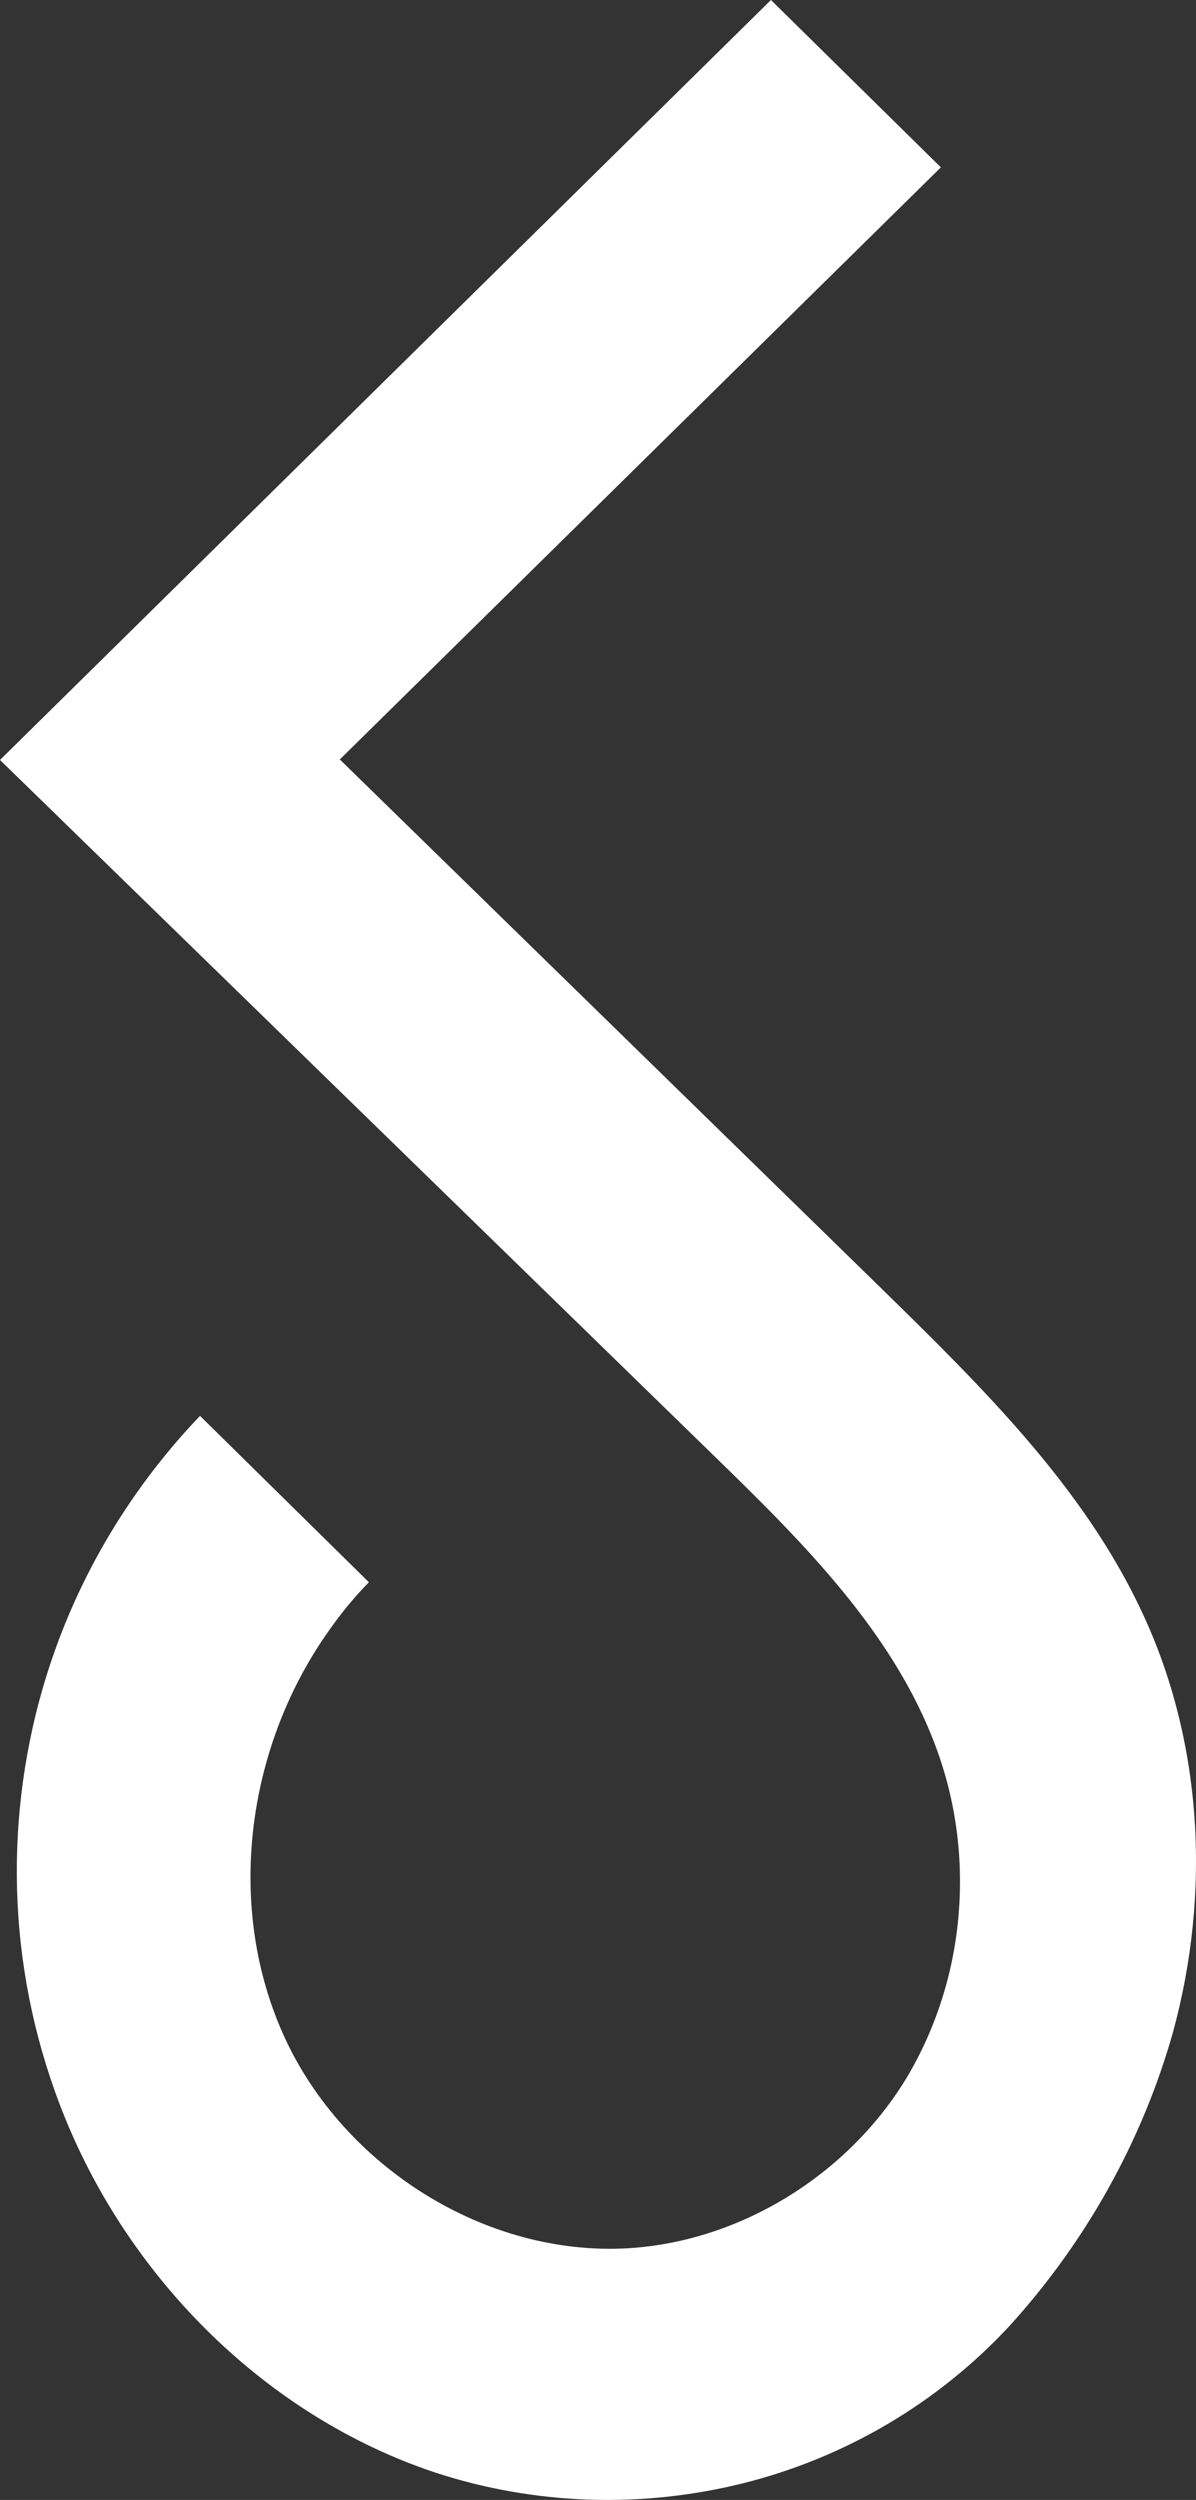 <?xml version="1.0" encoding="UTF-8"?> <svg xmlns="http://www.w3.org/2000/svg" width="189" height="395" viewBox="0 0 189 395" fill="none"><rect x="0" y="0" width="189" height="395" fill="#333333" stroke="none"/> <path fill-rule="evenodd" clip-rule="evenodd" d="M0.161 119.918L-1.20173e-05 120.077L113.042 230.227C126.911 243.728 141.182 257.943 147.874 275.97C151.019 284.389 152.228 293.363 151.503 302.337C150.777 311.311 148.116 319.967 143.601 327.75C134.49 343.236 117.396 354.116 99.335 355.228C76.679 356.578 54.344 342.283 44.991 321.952C35.638 301.622 38.783 276.606 51.603 258.181C53.619 255.243 55.796 252.543 58.295 250.001L31.607 223.715C19.996 235.865 11.449 250.557 6.773 266.679C0.323 288.995 1.451 312.74 10.159 334.341C20.561 360.151 42.089 381.753 68.696 390.647C84.419 395.809 101.271 396.365 117.316 392.394C133.603 388.344 148.358 379.608 159.646 367.378C171.66 354.116 180.529 338.233 185.367 321.079C191.334 299.239 190.124 275.256 180.449 254.687C171.257 234.992 155.292 219.267 139.65 203.94L53.699 119.998L148.681 26.445L121.831 -8.80919e-06L0.161 119.918Z" fill="white"></path> </svg> 